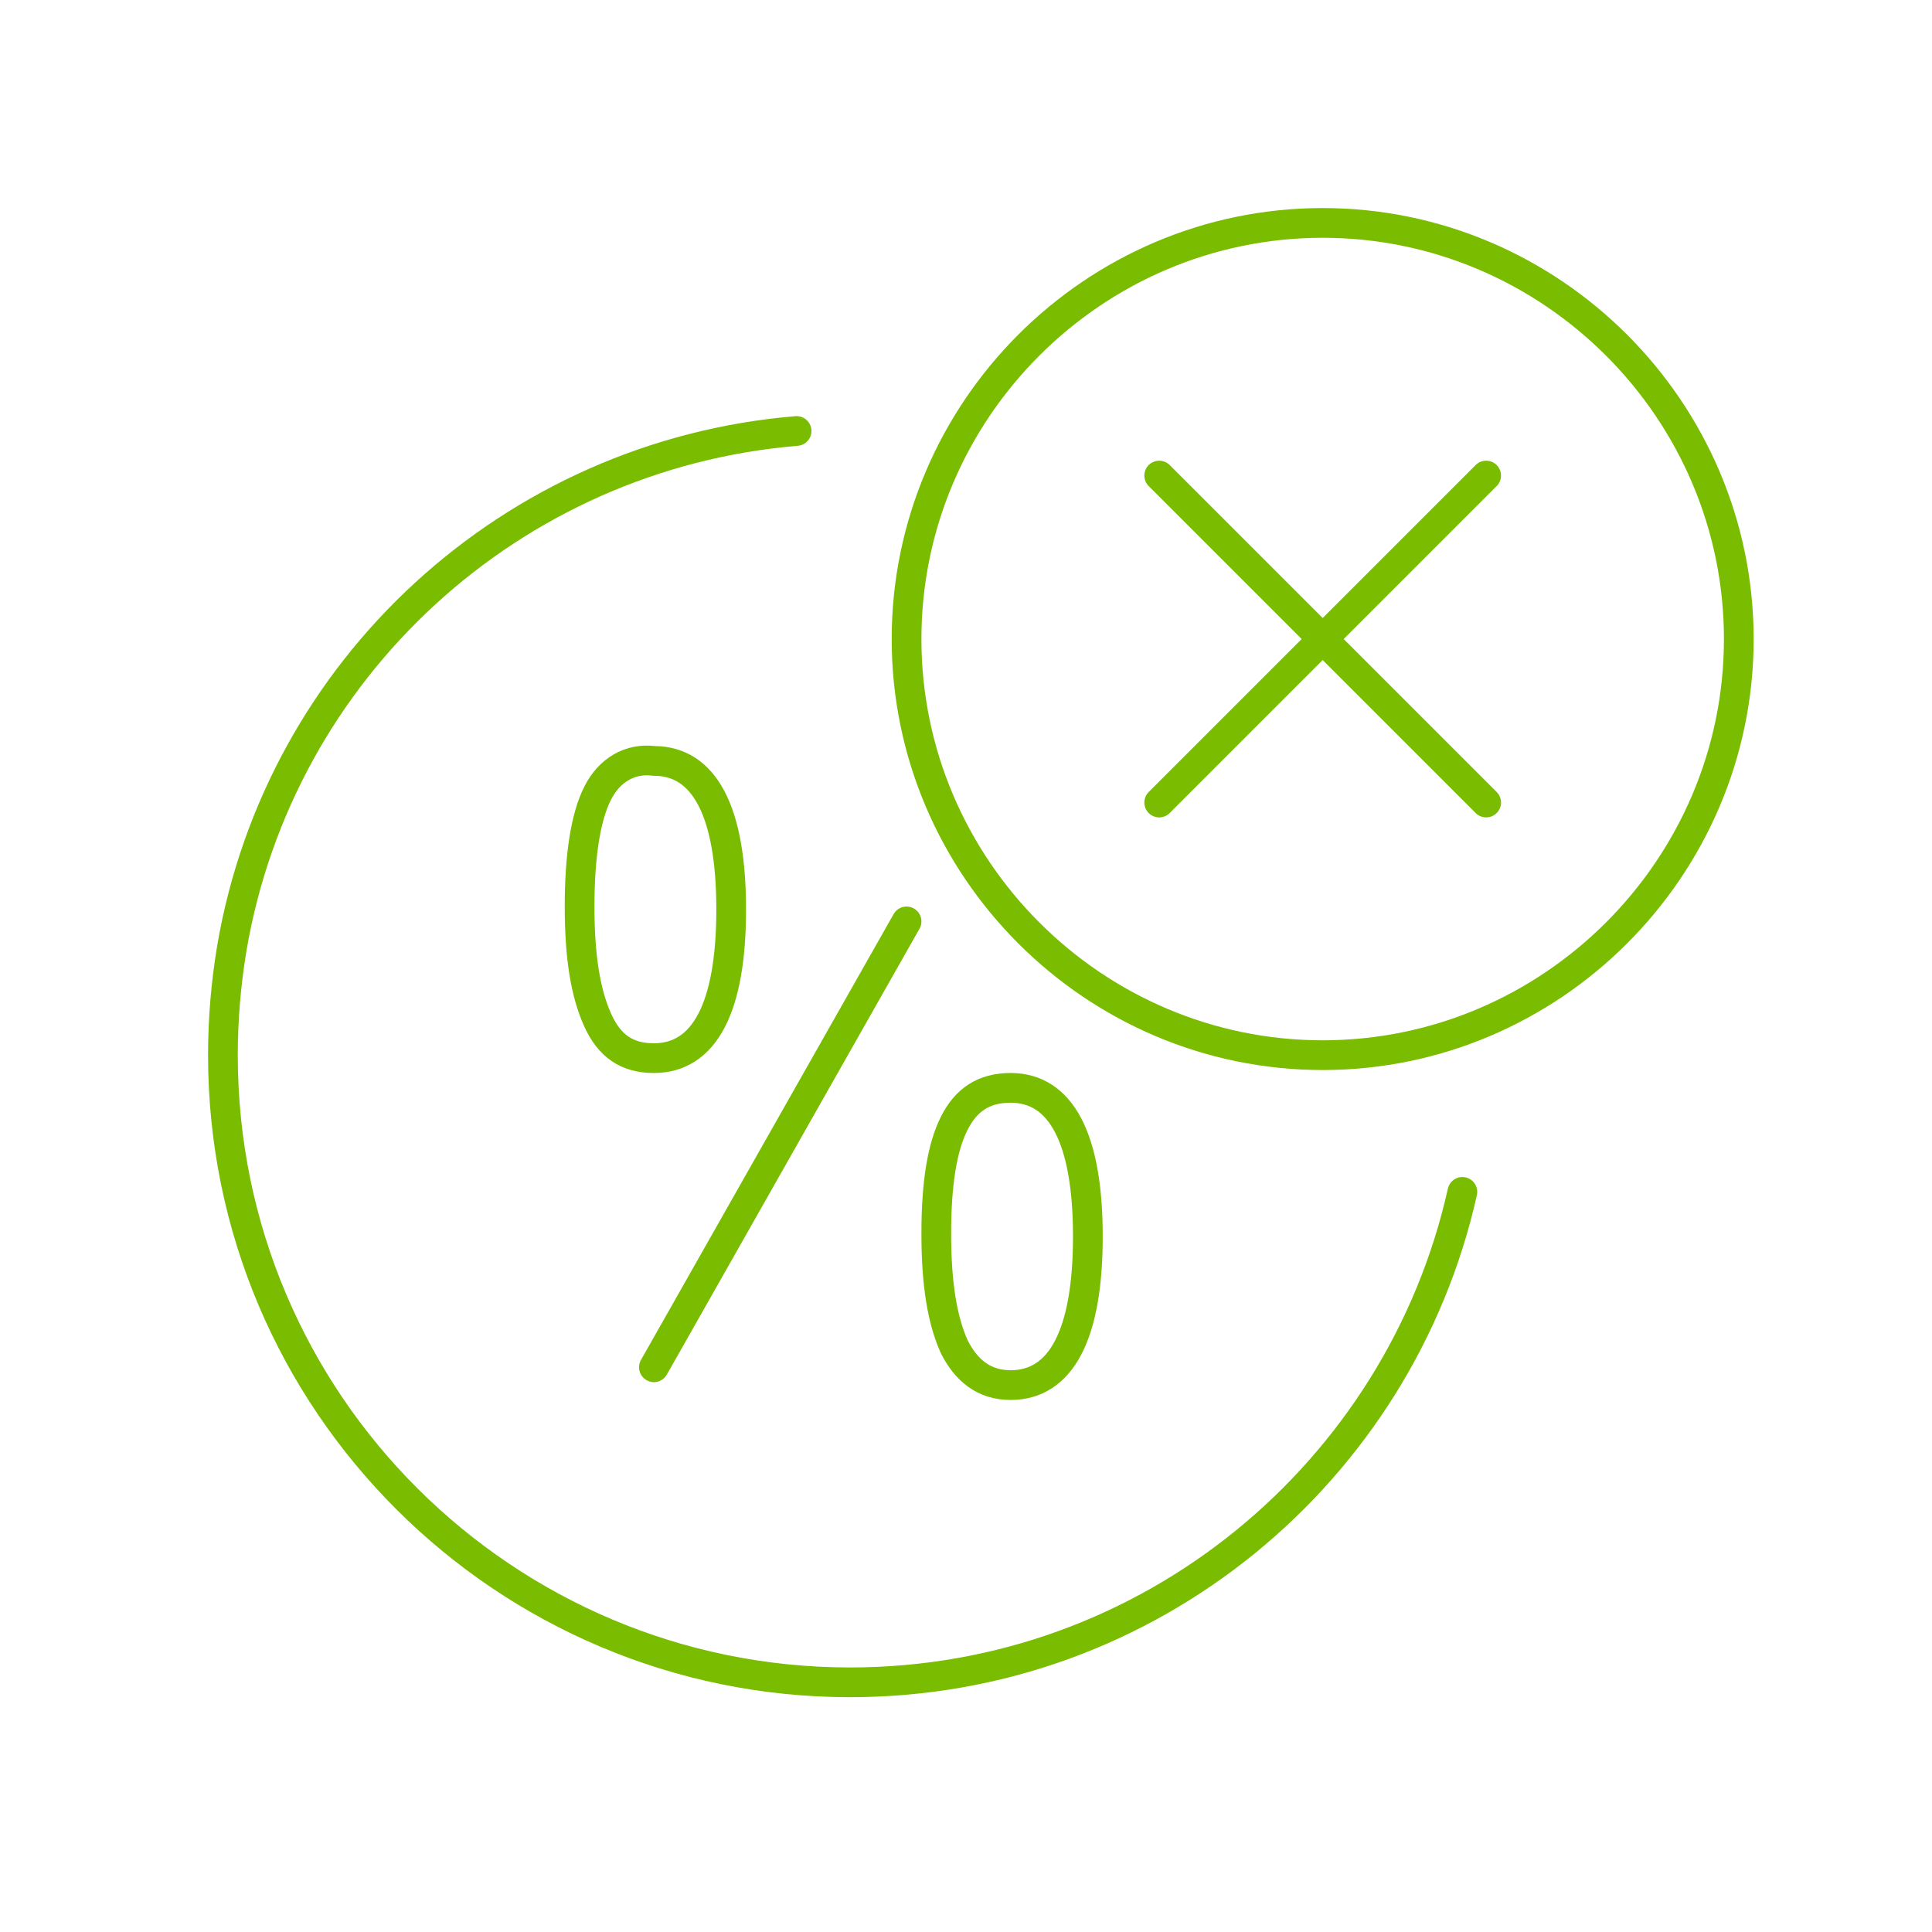 <?xml version="1.0" encoding="utf-8"?>
<svg width="65px" height="65px" viewBox="0 0 65 65" version="1.1" xmlns:xlink="http://www.w3.org/1999/xlink" xmlns="http://www.w3.org/2000/svg">
  <defs>
    <filter id="filter_1">
      <feColorMatrix in="SourceGraphic" type="matrix" values="0 0 0 0 0.149 0 0 0 0 0.149 0 0 0 0 0.149 0 0 0 1 0" />
    </filter>
    <path d="M0 0L64 0L64 64L0 64L0 0Z" id="path_1" />
    <clipPath id="mask_1">
      <use xlink:href="#path_1" />
    </clipPath>
  </defs>
  <g id="stocks-page" transform="translate(0.5 0.5)" filter="url(#filter_1)">
    <path d="M0 0L64 0L64 64L0 64L0 0Z" id="Background" fill="none" fill-rule="evenodd" stroke="none" />
    <g clip-path="url(#mask_1)">
      <g id="Checked-Copy-15" transform="translate(7 7)">
        <g id="Group-2">
          <path d="M19.3 7C9.7 7.8 1.9 15 0.3 24.4C0.1 25.6 0 26.8 0 28C0 39.7 9.5 49.1 21.1 49.1C31.2 49.1 39.6 42 41.7 32.6" id="Path" fill="none" stroke="#79BC00" stroke-width="1" stroke-linecap="round" />
          <path d="M37 28C44.7 28 51 21.7 51 14C51 6.3 44.7 0 37 0C29.3 0 23 6.3 23 14C23 21.7 29.3 28 37 28L37 28Z" id="Path_1_" fill="none" stroke="#79BC00" stroke-width="1" />
          <g id="Group-6" transform="translate(12 18.085)">
            <path d="M12 15.915C12 17.615 12.2 18.815 12.6 19.715C13 20.515 13.6 21.015 14.5 21.015C16.2 21.015 17.1 19.315 17.1 16.015C17.1 12.715 16.2 11.015 14.5 11.015C13.6 11.015 13 11.415 12.6 12.215C12.2 13.015 12 14.215 12 15.915L12 15.915Z" id="Path_2_" fill="none" stroke="#79BC00" stroke-width="1" />
            <path d="M0 4.915C0 6.615 0.2 7.815 0.6 8.715C1 9.615 1.6 10.015 2.5 10.015C4.2 10.015 5.1 8.315 5.1 5.015C5.1 1.715 4.2 0.015 2.5 0.015C1.7 -0.085 1 0.315 0.6 1.115C0.2 1.915 0 3.215 0 4.915L0 4.915Z" id="Path-Copy" fill="none" stroke="#79BC00" stroke-width="1" />
          </g>
          <g id="Group" transform="translate(31.5 8.5)">
            <path d="M0 11L11 0" id="Line-3" fill="none" stroke="#79BC00" stroke-width="1" stroke-linecap="round" stroke-linejoin="round" />
            <path d="M11 11L0 0" id="Line-3_1_" fill="none" stroke="#79BC00" stroke-width="1" stroke-linecap="round" stroke-linejoin="round" />
          </g>
          <path d="M14.5 38.5L23 23.5" id="Line-3_2_" fill="none" stroke="#79BC00" stroke-width="1" stroke-linecap="round" stroke-linejoin="round" />
        </g>
      </g>
    </g>
  </g>
</svg>
